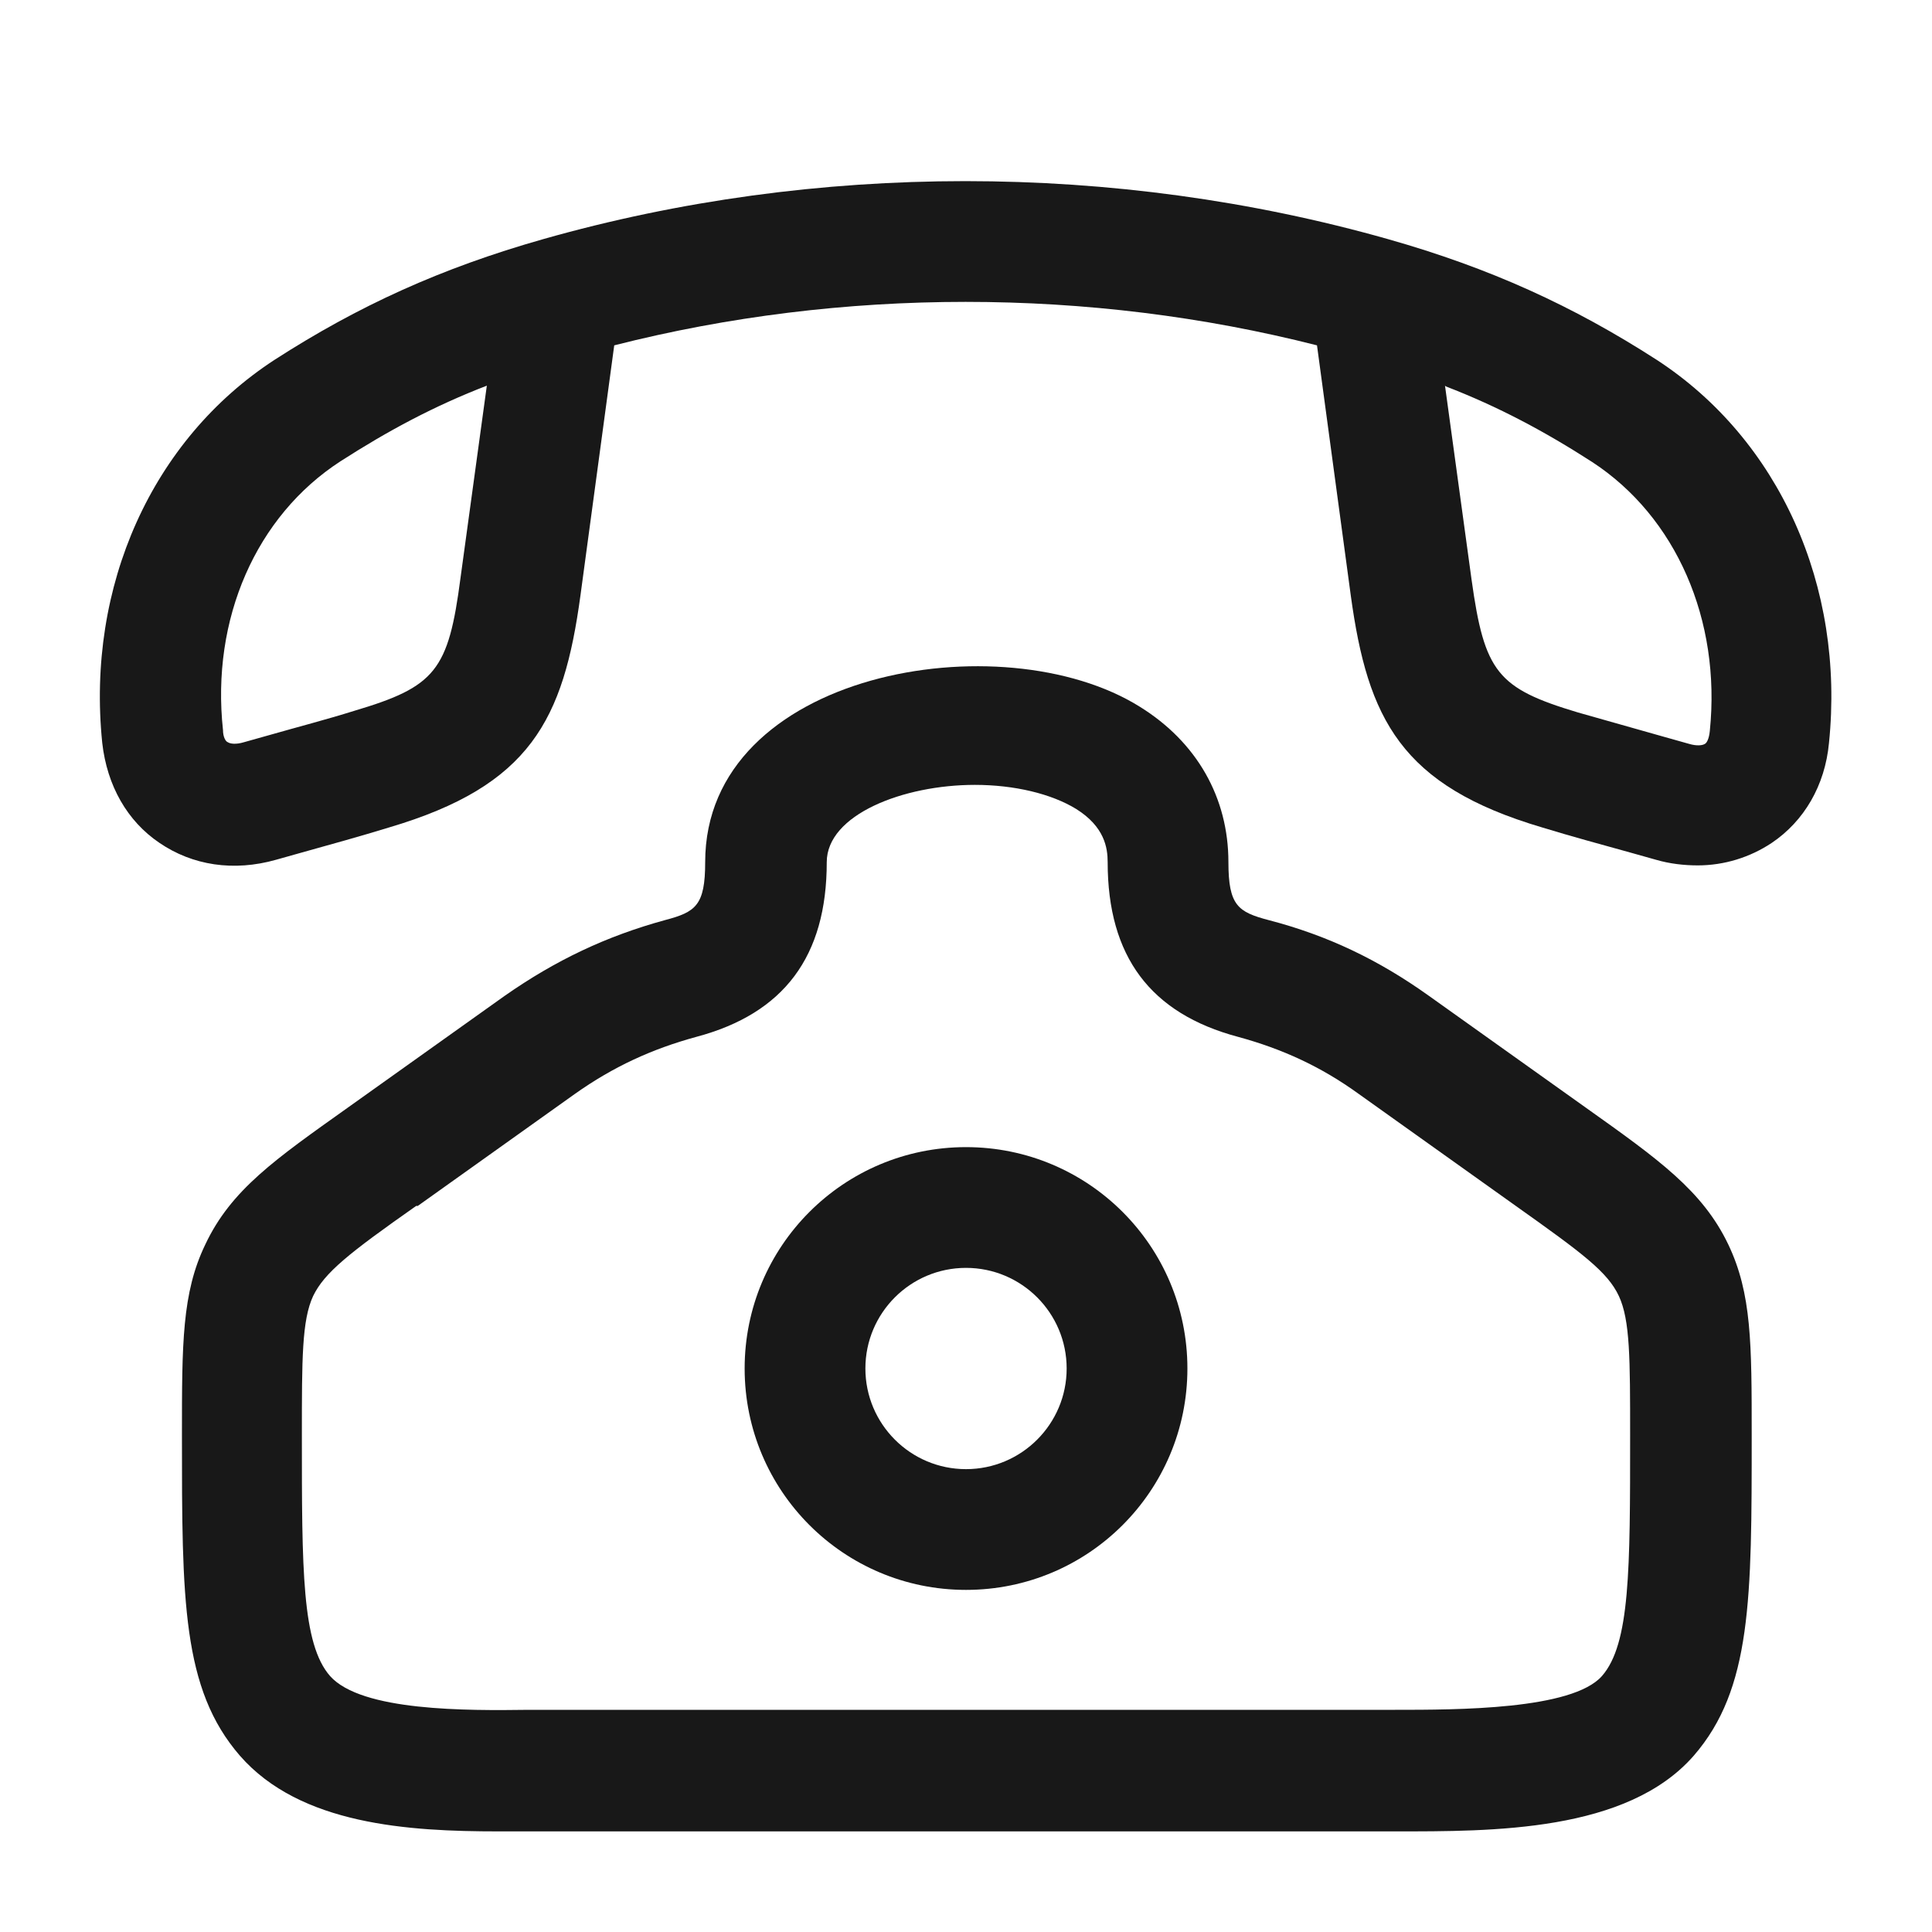 <svg width="40" height="40" viewBox="0 0 40 40" fill="none" xmlns="http://www.w3.org/2000/svg">
<g clip-path="url(#clip0_62_1018)">
<path d="M10.317 37.917C8.467 37.917 6.217 37.783 4.967 36.35C3.767 34.967 3.767 33.117 3.767 29.717C3.767 27.817 3.767 26.767 4.25 25.767C4.783 24.633 5.7 24 7.2 22.933L10.45 20.617C11.5 19.883 12.55 19.383 13.767 19.05C14.4 18.883 14.6 18.75 14.6 17.85C14.6 13.9 20.75 12.85 23.6 14.633C24.783 15.367 25.433 16.517 25.433 17.85C25.433 18.75 25.633 18.883 26.267 19.05C27.483 19.367 28.533 19.867 29.583 20.617L32.833 22.933C34.333 24 35.25 24.65 35.783 25.767C36.267 26.783 36.267 27.817 36.267 29.717C36.267 33.1 36.267 34.967 35.067 36.35C33.683 37.933 30.9 37.917 28.883 37.917H11.517H10.983C10.767 37.917 10.55 37.917 10.317 37.917ZM8.617 24.967C7.217 25.95 6.717 26.35 6.483 26.833C6.25 27.333 6.25 28.133 6.25 29.717C6.25 32.5 6.25 34.033 6.833 34.7C7.483 35.433 9.667 35.417 10.95 35.4H11.517H28.883C30.167 35.4 32.55 35.4 33.167 34.7C33.75 34.033 33.75 32.5 33.75 29.717C33.75 28.133 33.75 27.333 33.517 26.833C33.283 26.333 32.767 25.95 31.383 24.967L28.133 22.65C27.35 22.083 26.55 21.717 25.633 21.467C23.817 20.983 22.933 19.8 22.933 17.85C22.933 17.55 22.867 17.117 22.283 16.75C21.767 16.433 21 16.25 20.183 16.25C18.7 16.25 17.117 16.867 17.117 17.85C17.117 19.8 16.233 20.983 14.417 21.467C13.5 21.717 12.7 22.083 11.9 22.65L8.65 24.967H8.617Z" fill="#181818"/>
<path d="M20 32.917C17.467 32.917 15.417 30.867 15.417 28.333C15.417 25.8 17.467 23.75 20 23.75C22.534 23.75 24.584 25.8 24.584 28.333C24.584 30.867 22.534 32.917 20 32.917ZM20 26.25C18.85 26.25 17.917 27.183 17.917 28.333C17.917 29.483 18.85 30.417 20 30.417C21.15 30.417 22.084 29.483 22.084 28.333C22.084 27.183 21.15 26.25 20 26.25Z" fill="#181818"/>
<path d="M35.15 17.917C34.867 17.917 34.567 17.883 34.284 17.8L33.75 17.65C33.15 17.483 32.534 17.317 31.934 17.133C29 16.267 28.317 14.883 27.967 12.333L27.267 7.15C22.55 5.95 17.434 5.95 12.717 7.15L12.017 12.333C11.667 14.9 10.984 16.267 8.05 17.133C7.45 17.317 6.85 17.483 6.25 17.65L5.717 17.8C4.834 18.05 3.984 17.917 3.3 17.45C2.634 17 2.217 16.267 2.117 15.383C1.784 12.133 3.15 9.1 5.684 7.45C7.417 6.333 9.134 5.55 11.25 4.95C16.884 3.35 23.084 3.35 28.734 4.95C30.85 5.55 32.567 6.333 34.3 7.45C36.834 9.1 38.2 12.133 37.867 15.383C37.784 16.267 37.35 17 36.684 17.45C36.234 17.75 35.7 17.917 35.15 17.917ZM29.917 7.983L30.467 12C30.734 13.917 31 14.25 32.667 14.75C33.25 14.917 33.85 15.083 34.434 15.25L34.967 15.4C35.134 15.45 35.25 15.433 35.3 15.4C35.334 15.383 35.384 15.3 35.4 15.133C35.634 12.833 34.7 10.7 32.967 9.567C31.984 8.933 31.017 8.417 29.934 8L29.917 7.983ZM10.084 7.983C9 8.4 8.034 8.917 7.05 9.55C5.3 10.683 4.367 12.817 4.617 15.117C4.617 15.25 4.667 15.35 4.717 15.367C4.767 15.4 4.884 15.417 5.05 15.367L5.584 15.217C6.167 15.05 6.75 14.9 7.334 14.717C9.017 14.217 9.284 13.883 9.534 11.967L10.084 7.95V7.983Z" fill="#181818"/>
</g>
<defs>
<clipPath id="clip0_62_1018">
<rect width="40" height="40" fill="white"/>
</clipPath>
</defs>
</svg>

